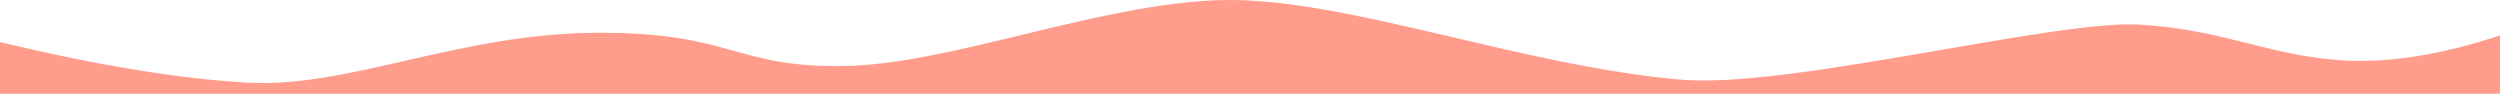 <?xml version="1.0" encoding="UTF-8"?>
<svg width="2560px" height="96px" viewBox="0 0 2560 96" version="1.1" xmlns="http://www.w3.org/2000/svg" xmlns:xlink="http://www.w3.org/1999/xlink">
    <!-- Generator: Sketch 64 (93537) - https://sketch.com -->
    <title>Ripple - pink - top</title>
    <desc>Created with Sketch.</desc>
    <g id="Ripple---pink---top" stroke="none" stroke-width="1" fill="none" fill-rule="evenodd">
        <path d="M2191,25.205 C2105.416,19.96 1831.46,90.971 1721.704,81.616 C1557.066,67.582 1375.801,-3.208 1250.682,0.113 C1125.563,3.435 974.474,65.684 865.204,67.582 C751.77,69.552 751.77,33.543 614.045,33.543 C471.119,33.543 358.424,90.161 254.46,84.646 C185.151,80.969 100.331,67.114 0,43.081 L0,96 L2560,96 L2560,36.27 C2496.906,57.145 2440.9,65.504 2391.98,61.348 C2318.602,55.113 2276.584,30.451 2191,25.205 Z" id="Path" fill="#FF9C8B"></path>
    </g>
</svg>